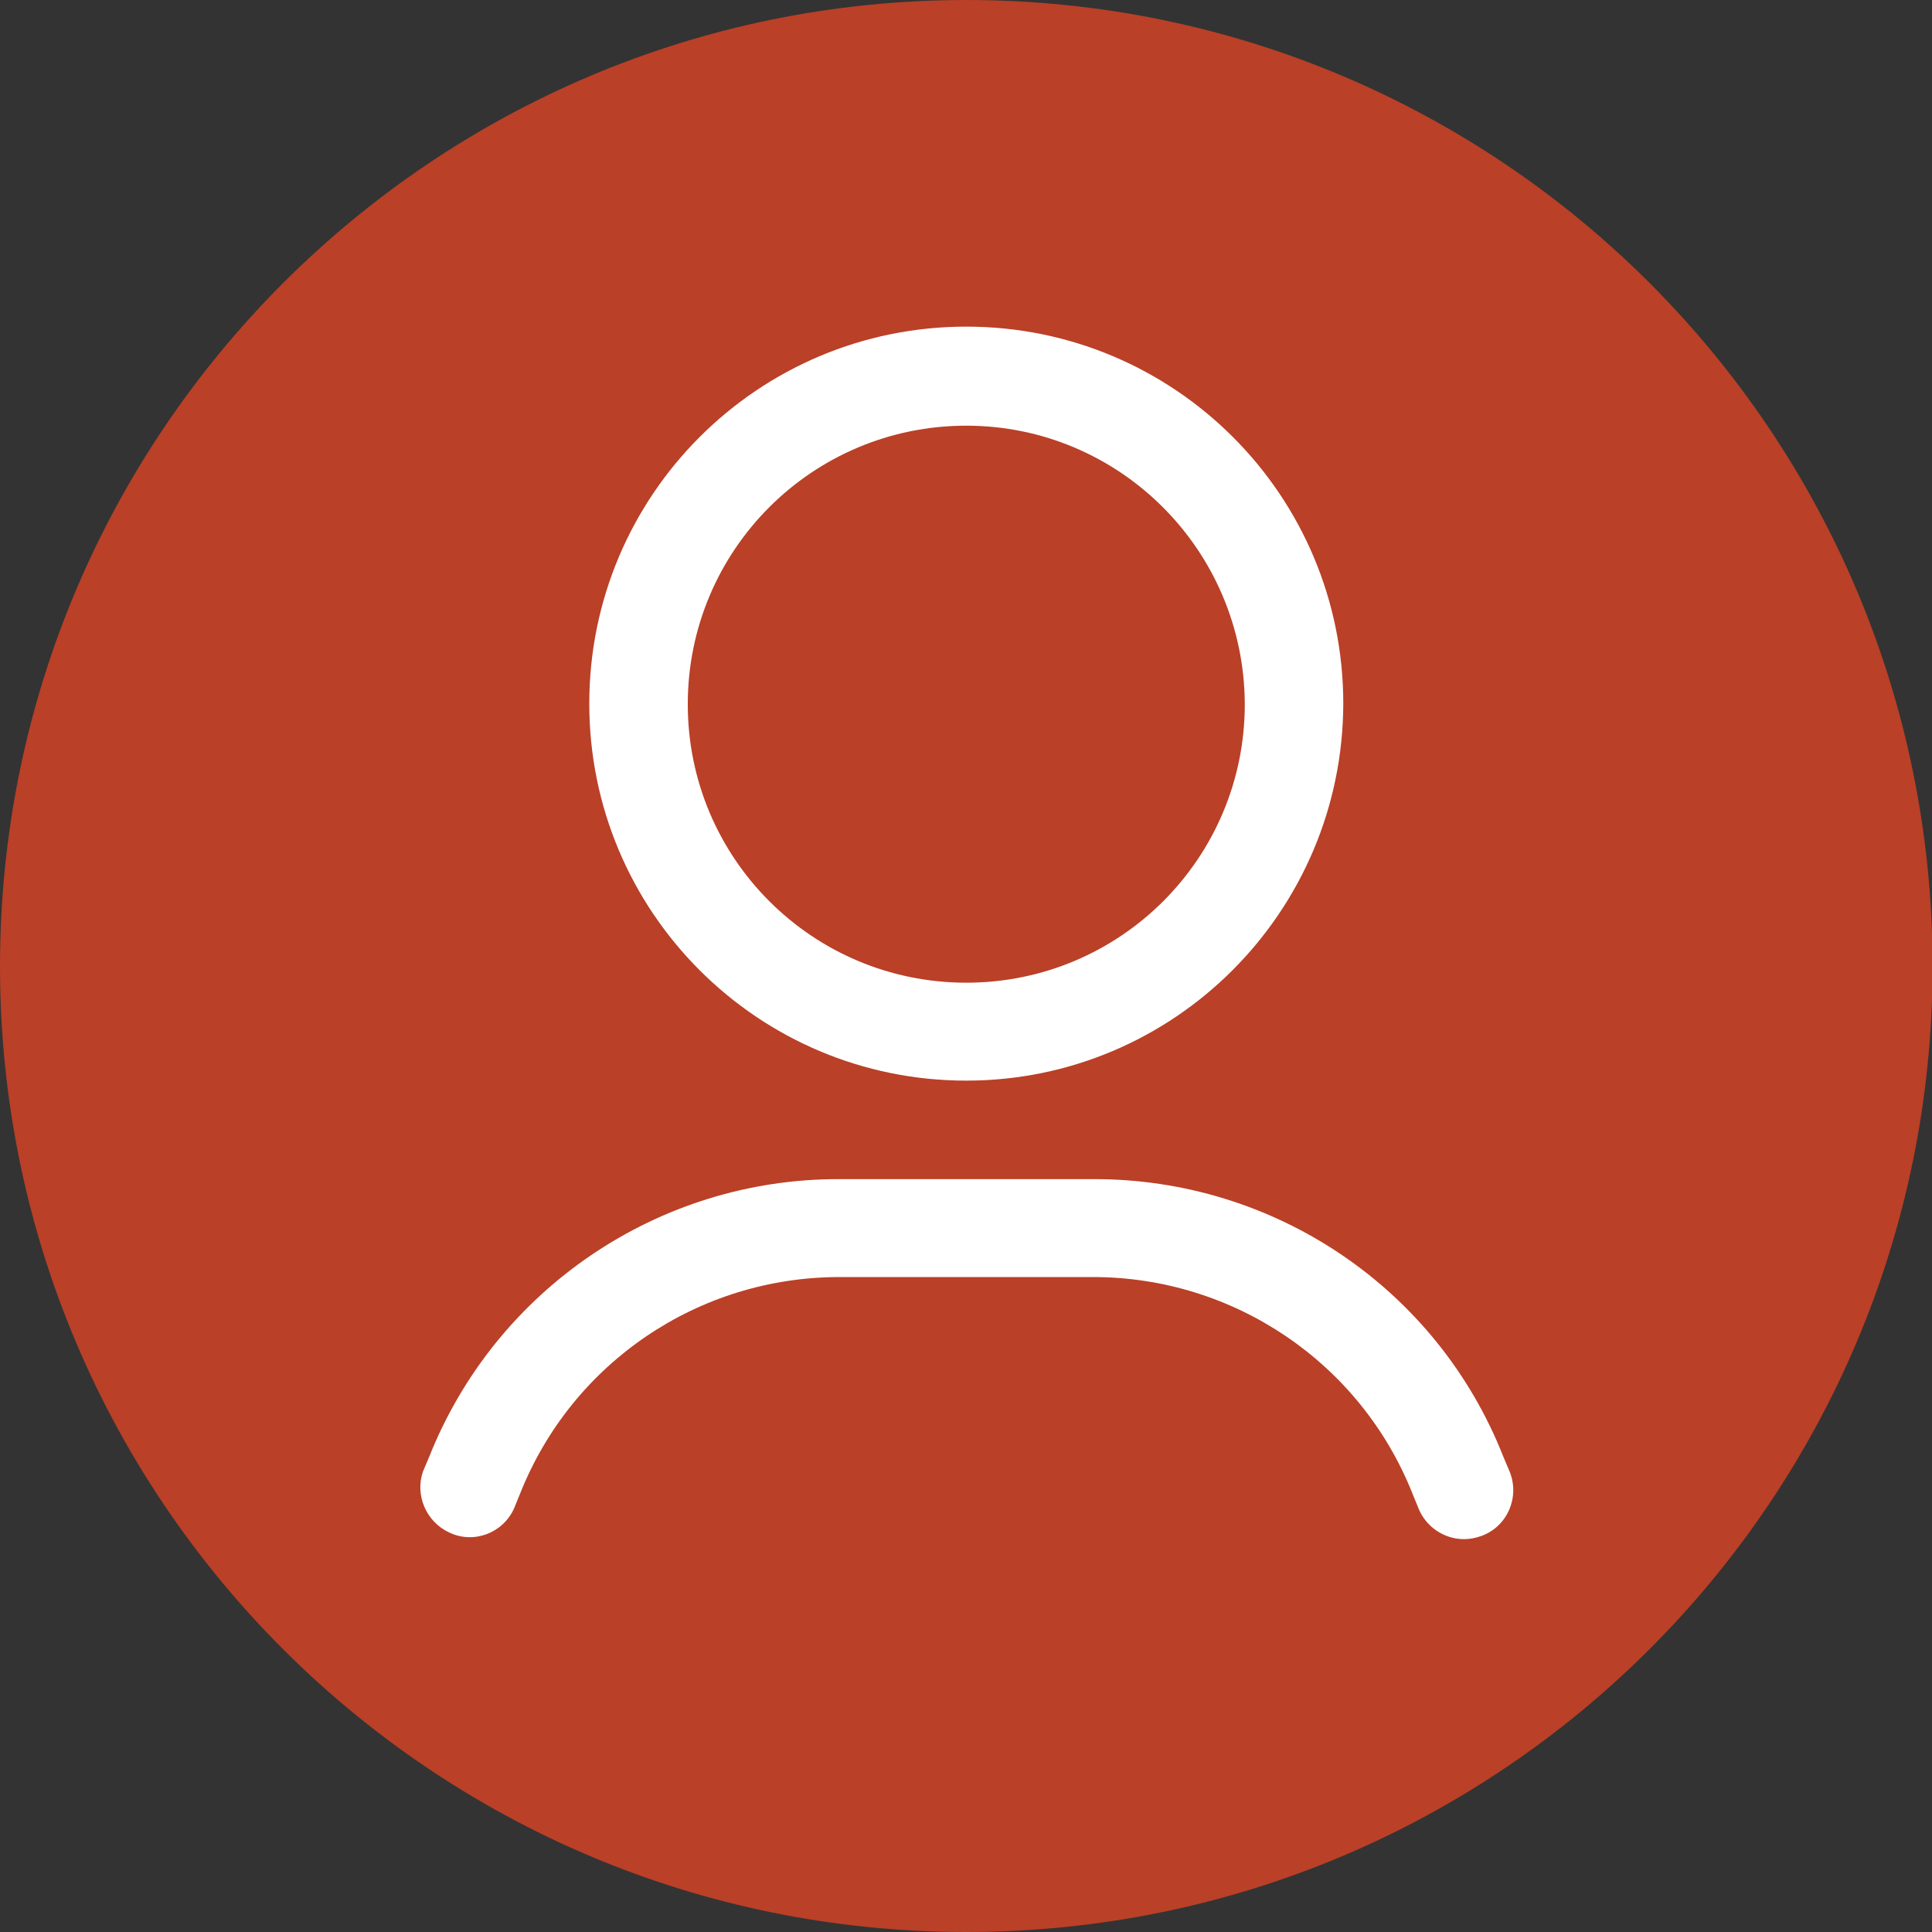 <?xml version="1.0" encoding="utf-8"?>
<!-- Generator: Adobe Illustrator 27.9.0, SVG Export Plug-In . SVG Version: 6.00 Build 0)  -->
<svg version="1.1" id="圖層_1" xmlns="http://www.w3.org/2000/svg" xmlns:xlink="http://www.w3.org/1999/xlink" x="0px" y="0px"
	 viewBox="0 0 341.3 341.3" style="enable-background:new 0 0 341.3 341.3;" xml:space="preserve">
<rect x="0" y="0" width="341.3" height="341.3" fill="#333333" stroke="none"/>
<style type="text/css">
	.st0{fill:#BA4027;}
	.st1{fill:#FFFFFF;}
</style>
<path class="st0" d="M170.7,341.3C76.4,341.3,0,264.9,0,170.7S76.4,0,170.7,0s170.7,76.4,170.7,170.7S264.9,341.3,170.7,341.3
	L170.7,341.3z"/>
<path class="st1" d="M170.7,17.4"/>
<path class="st1" d="M170.7,190.9c-36.8,0-66.6-29.8-66.6-66.6s29.8-66.6,66.6-66.6s66.6,29.8,66.6,66.6l0,0
	C237.2,161.1,207.4,190.9,170.7,190.9z M170.7,75.2c-27.2,0-49.2,22-49.2,49.2s22,49.2,49.2,49.2s49.2-22,49.2-49.2l0,0
	C219.8,97.2,197.8,75.2,170.7,75.2z"/>
<path class="st1" d="M258.6,271.9c-3.5,0-6.7-2.2-8-5.4l-1.1-2.7c-9.2-23.1-31.6-38.2-56.4-38.2h-44.8c-24.9,0-47.2,15.1-56.4,38.2
	l-1.1,2.7c-2,4.4-7.2,6.3-11.5,4.2c-4-1.9-6-6.5-4.6-10.7l1.1-2.6c11.8-29.7,40.6-49.2,72.5-49.1h44.8c32-0.1,60.8,19.3,72.5,49.1
	l1.1,2.6c1.8,4.5-0.4,9.6-4.9,11.3C260.7,271.7,259.7,271.9,258.6,271.9L258.6,271.9z"/>
</svg>
